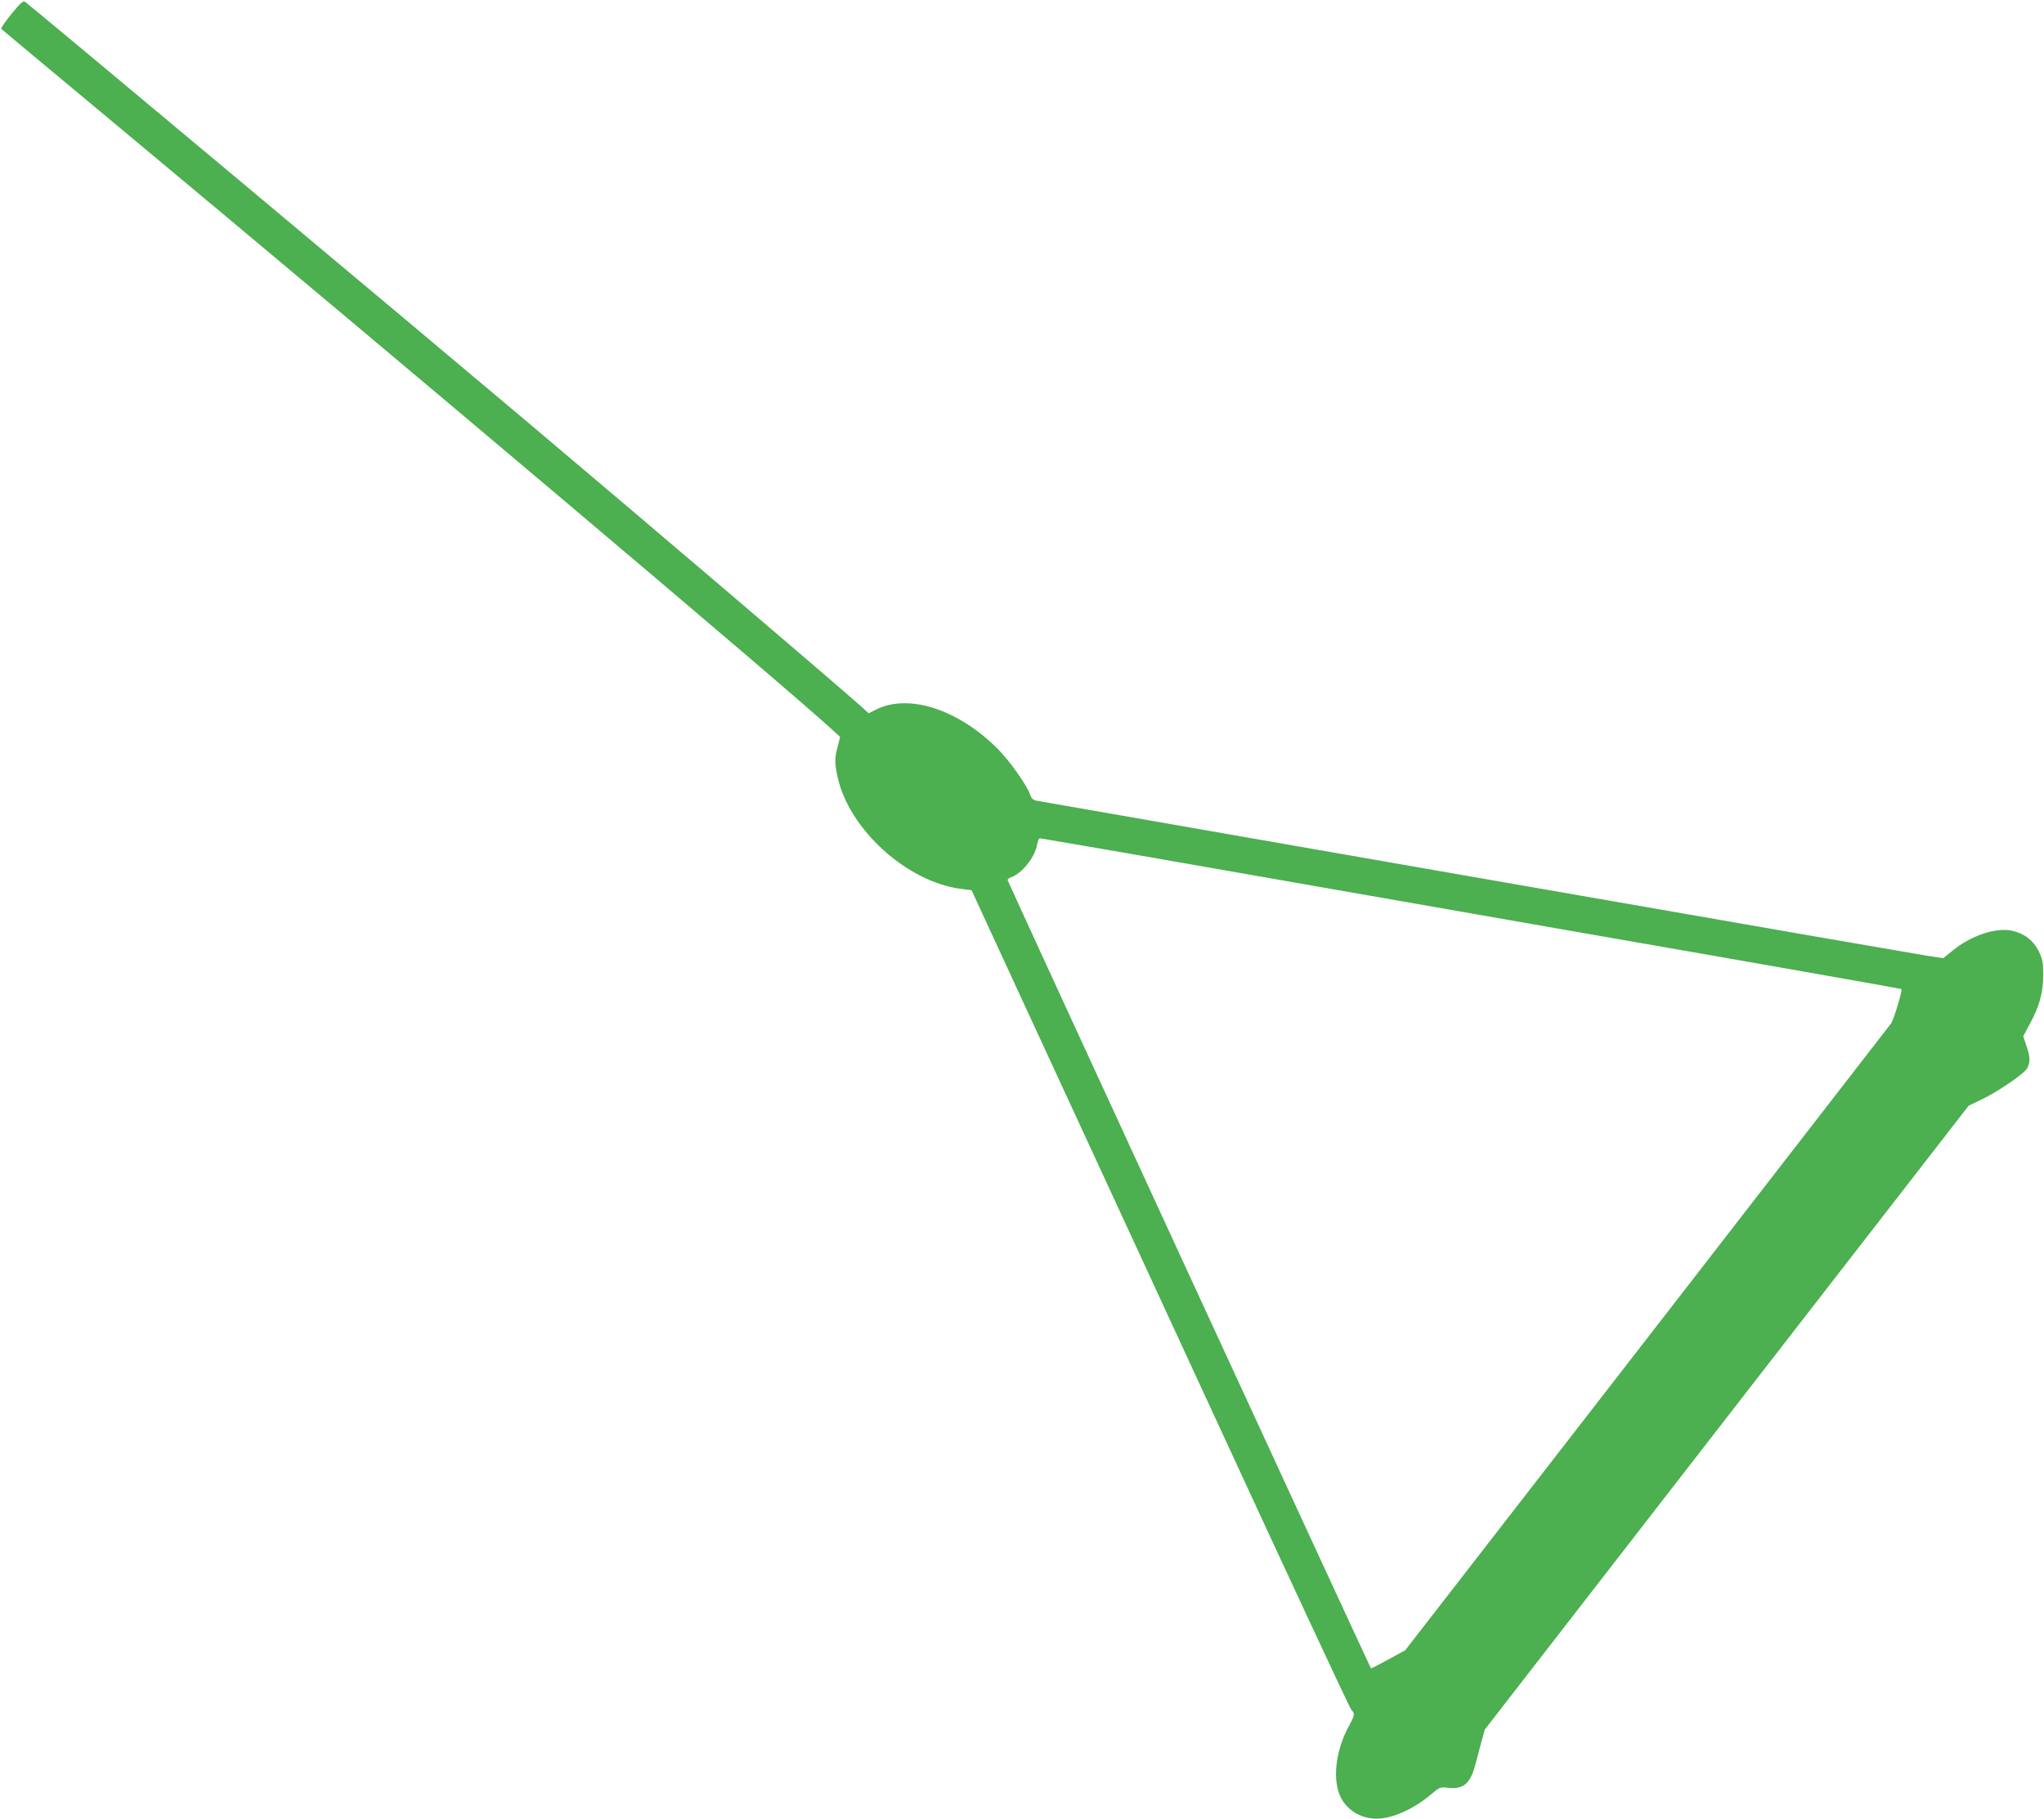 <?xml version="1.0" standalone="no"?>
<!DOCTYPE svg PUBLIC "-//W3C//DTD SVG 20010904//EN"
 "http://www.w3.org/TR/2001/REC-SVG-20010904/DTD/svg10.dtd">
<svg version="1.0" xmlns="http://www.w3.org/2000/svg"
 width="1280pt" height="1139pt" viewBox="0 0 1280 1139"
 preserveAspectRatio="xMidYMid meet">
<g transform="translate(0,1139) scale(0.1,-0.1)"
fill="#4caf50" stroke="none">
<path d="M72 11303 c-39 -48 -68 -90 -64 -94 4 -4 308 -258 677 -565 1880
-1566 4213 -3537 4528 -3825 l48 -44 -15 -60 c-20 -73 -20 -101 -1 -190 70
-328 436 -660 775 -702 l64 -8 346 -750 c191 -412 721 -1562 1180 -2555 458
-993 841 -1814 851 -1826 25 -27 24 -33 -15 -106 -75 -138 -100 -305 -62 -415
33 -98 127 -163 237 -163 99 0 234 61 344 155 51 43 53 44 107 38 87 -9 130
24 160 121 5 17 22 79 37 138 l29 106 1515 1954 1515 1953 73 35 c108 51 276
166 294 200 20 39 19 69 -5 140 l-20 60 39 73 c62 114 85 196 86 307 0 84 -3
101 -28 153 -34 68 -90 111 -167 128 -102 22 -257 -30 -373 -125 l-58 -47
-105 16 c-58 9 -1033 178 -2167 376 -1134 198 -2359 411 -2722 475 -363 63
-672 117 -687 120 -19 4 -30 15 -38 39 -19 57 -125 207 -201 284 -247 248
-557 349 -761 248 l-48 -24 -52 47 c-212 187 -1260 1081 -2078 1771 -737 622
-3056 2562 -3151 2636 -13 11 -26 0 -87 -74z m7081 -5273 c348 -61 1559 -273
2691 -471 1133 -197 2061 -361 2063 -363 8 -7 -48 -193 -65 -216 -11 -14 -699
-902 -1530 -1975 l-1512 -1950 -106 -58 c-58 -32 -107 -57 -109 -55 -8 10
-2275 4927 -2275 4936 0 6 9 13 19 17 69 22 153 126 166 207 4 21 11 38 16 38
5 0 294 -50 642 -110z"/>
</g>
</svg>
